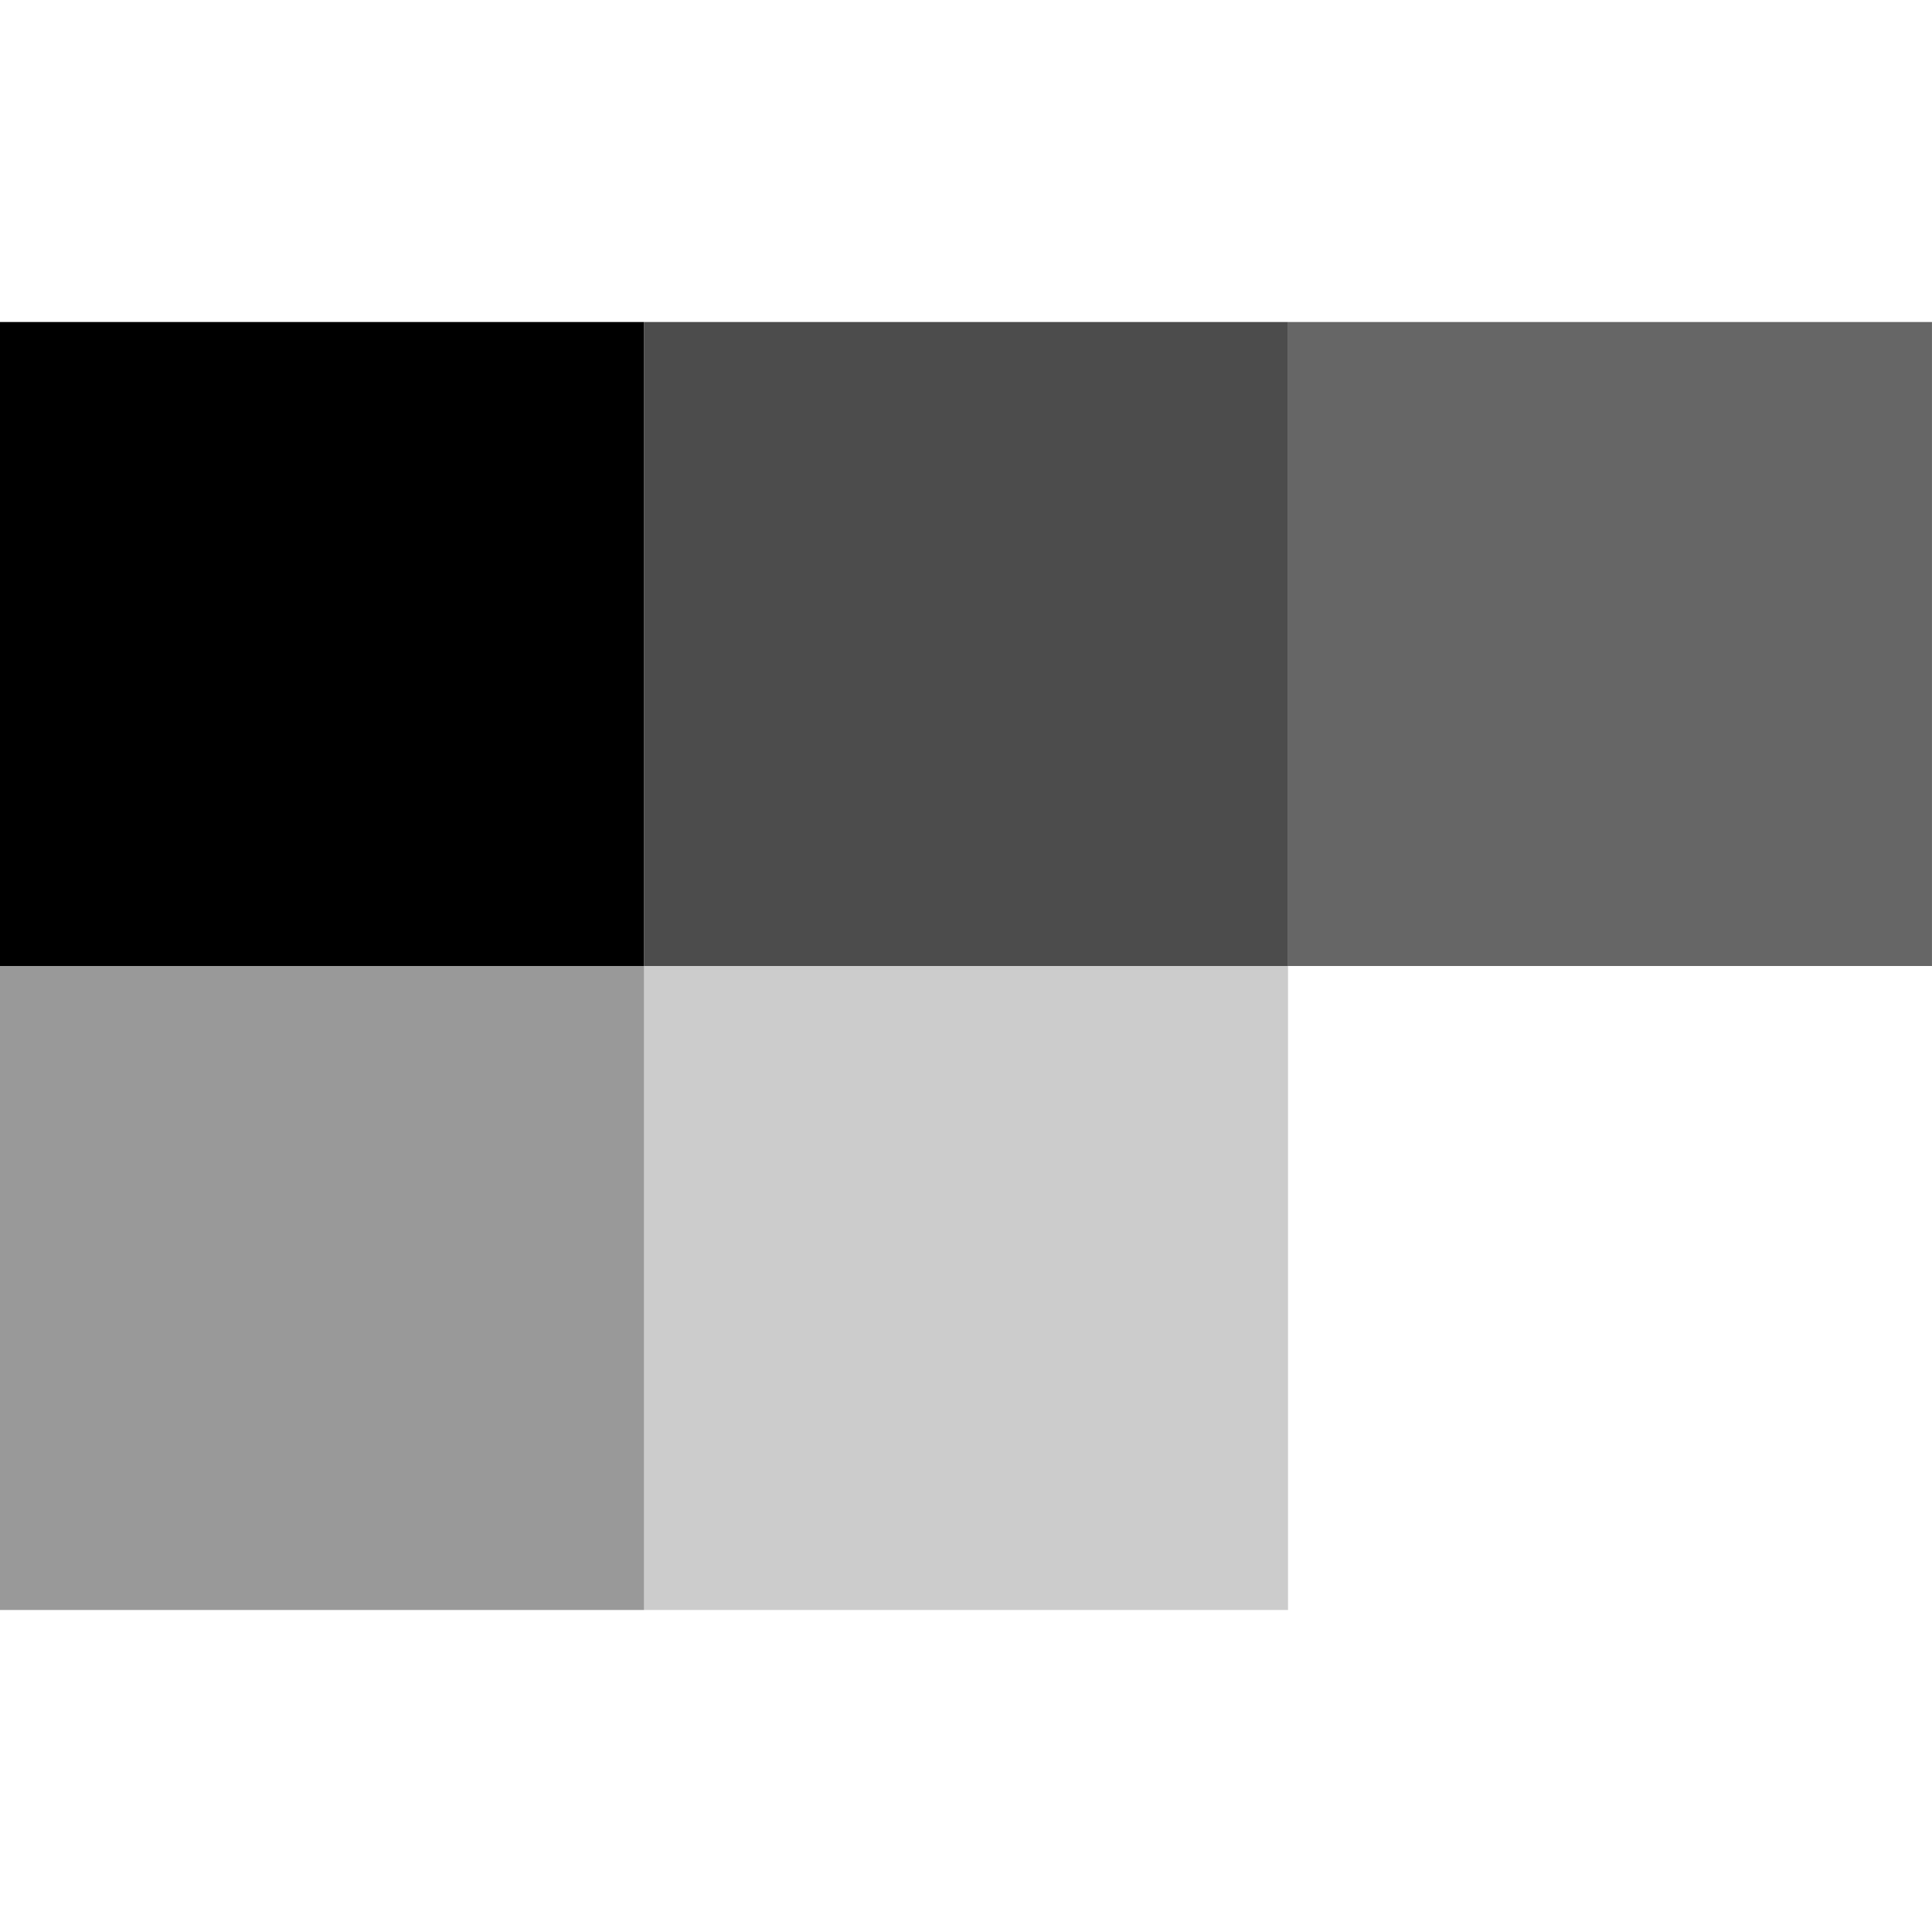 <svg width="64" height="64" viewBox="0 0 64 64" fill="none" xmlns="http://www.w3.org/2000/svg">
  <style>
      @keyframes animation {
          0% {
              fill: transparent;
          }
          100% {
              fill: rgb(0, 0, 0);
          }
      }

      .svg-elem-1 {
          animation: animation 1.2s cubic-bezier(0.785, 0.135, 0.15, 0.86) 1s infinite;
      }

      .svg-elem-2 {
          animation: animation 1.2s cubic-bezier(0.785, 0.135, 0.15, 0.86) 1.1s infinite;
      }

      .svg-elem-3 {
          animation: animation 1.2s cubic-bezier(0.785, 0.135, 0.15, 0.86) 1.2s infinite;
      }

      .svg-elem-4 {
          animation: animation 1.2s cubic-bezier(0.785, 0.135, 0.15, 0.86) 1.3s infinite;
      }

      .svg-elem-5 {
          animation: animation 1.2s cubic-bezier(0.785, 0.135, 0.15, 0.86) 1.4s infinite;
      }
  </style>
  <rect y="10.667" width="21.333" height="21.333" fill="black" class="svg-elem-1"></rect>
  <rect opacity="0.7" x="21.334" y="10.667" width="21.333" height="21.333" fill="black" class="svg-elem-2"></rect>
  <rect opacity="0.6" x="42.666" y="10.667" width="21.333" height="21.333" fill="black" class="svg-elem-3"></rect>
  <rect opacity="0.2" x="21.334" y="32" width="21.333" height="21.333" fill="black" class="svg-elem-4"></rect>
  <rect opacity="0.4" y="32" width="21.333" height="21.333" fill="black" class="svg-elem-5"></rect>
</svg>
